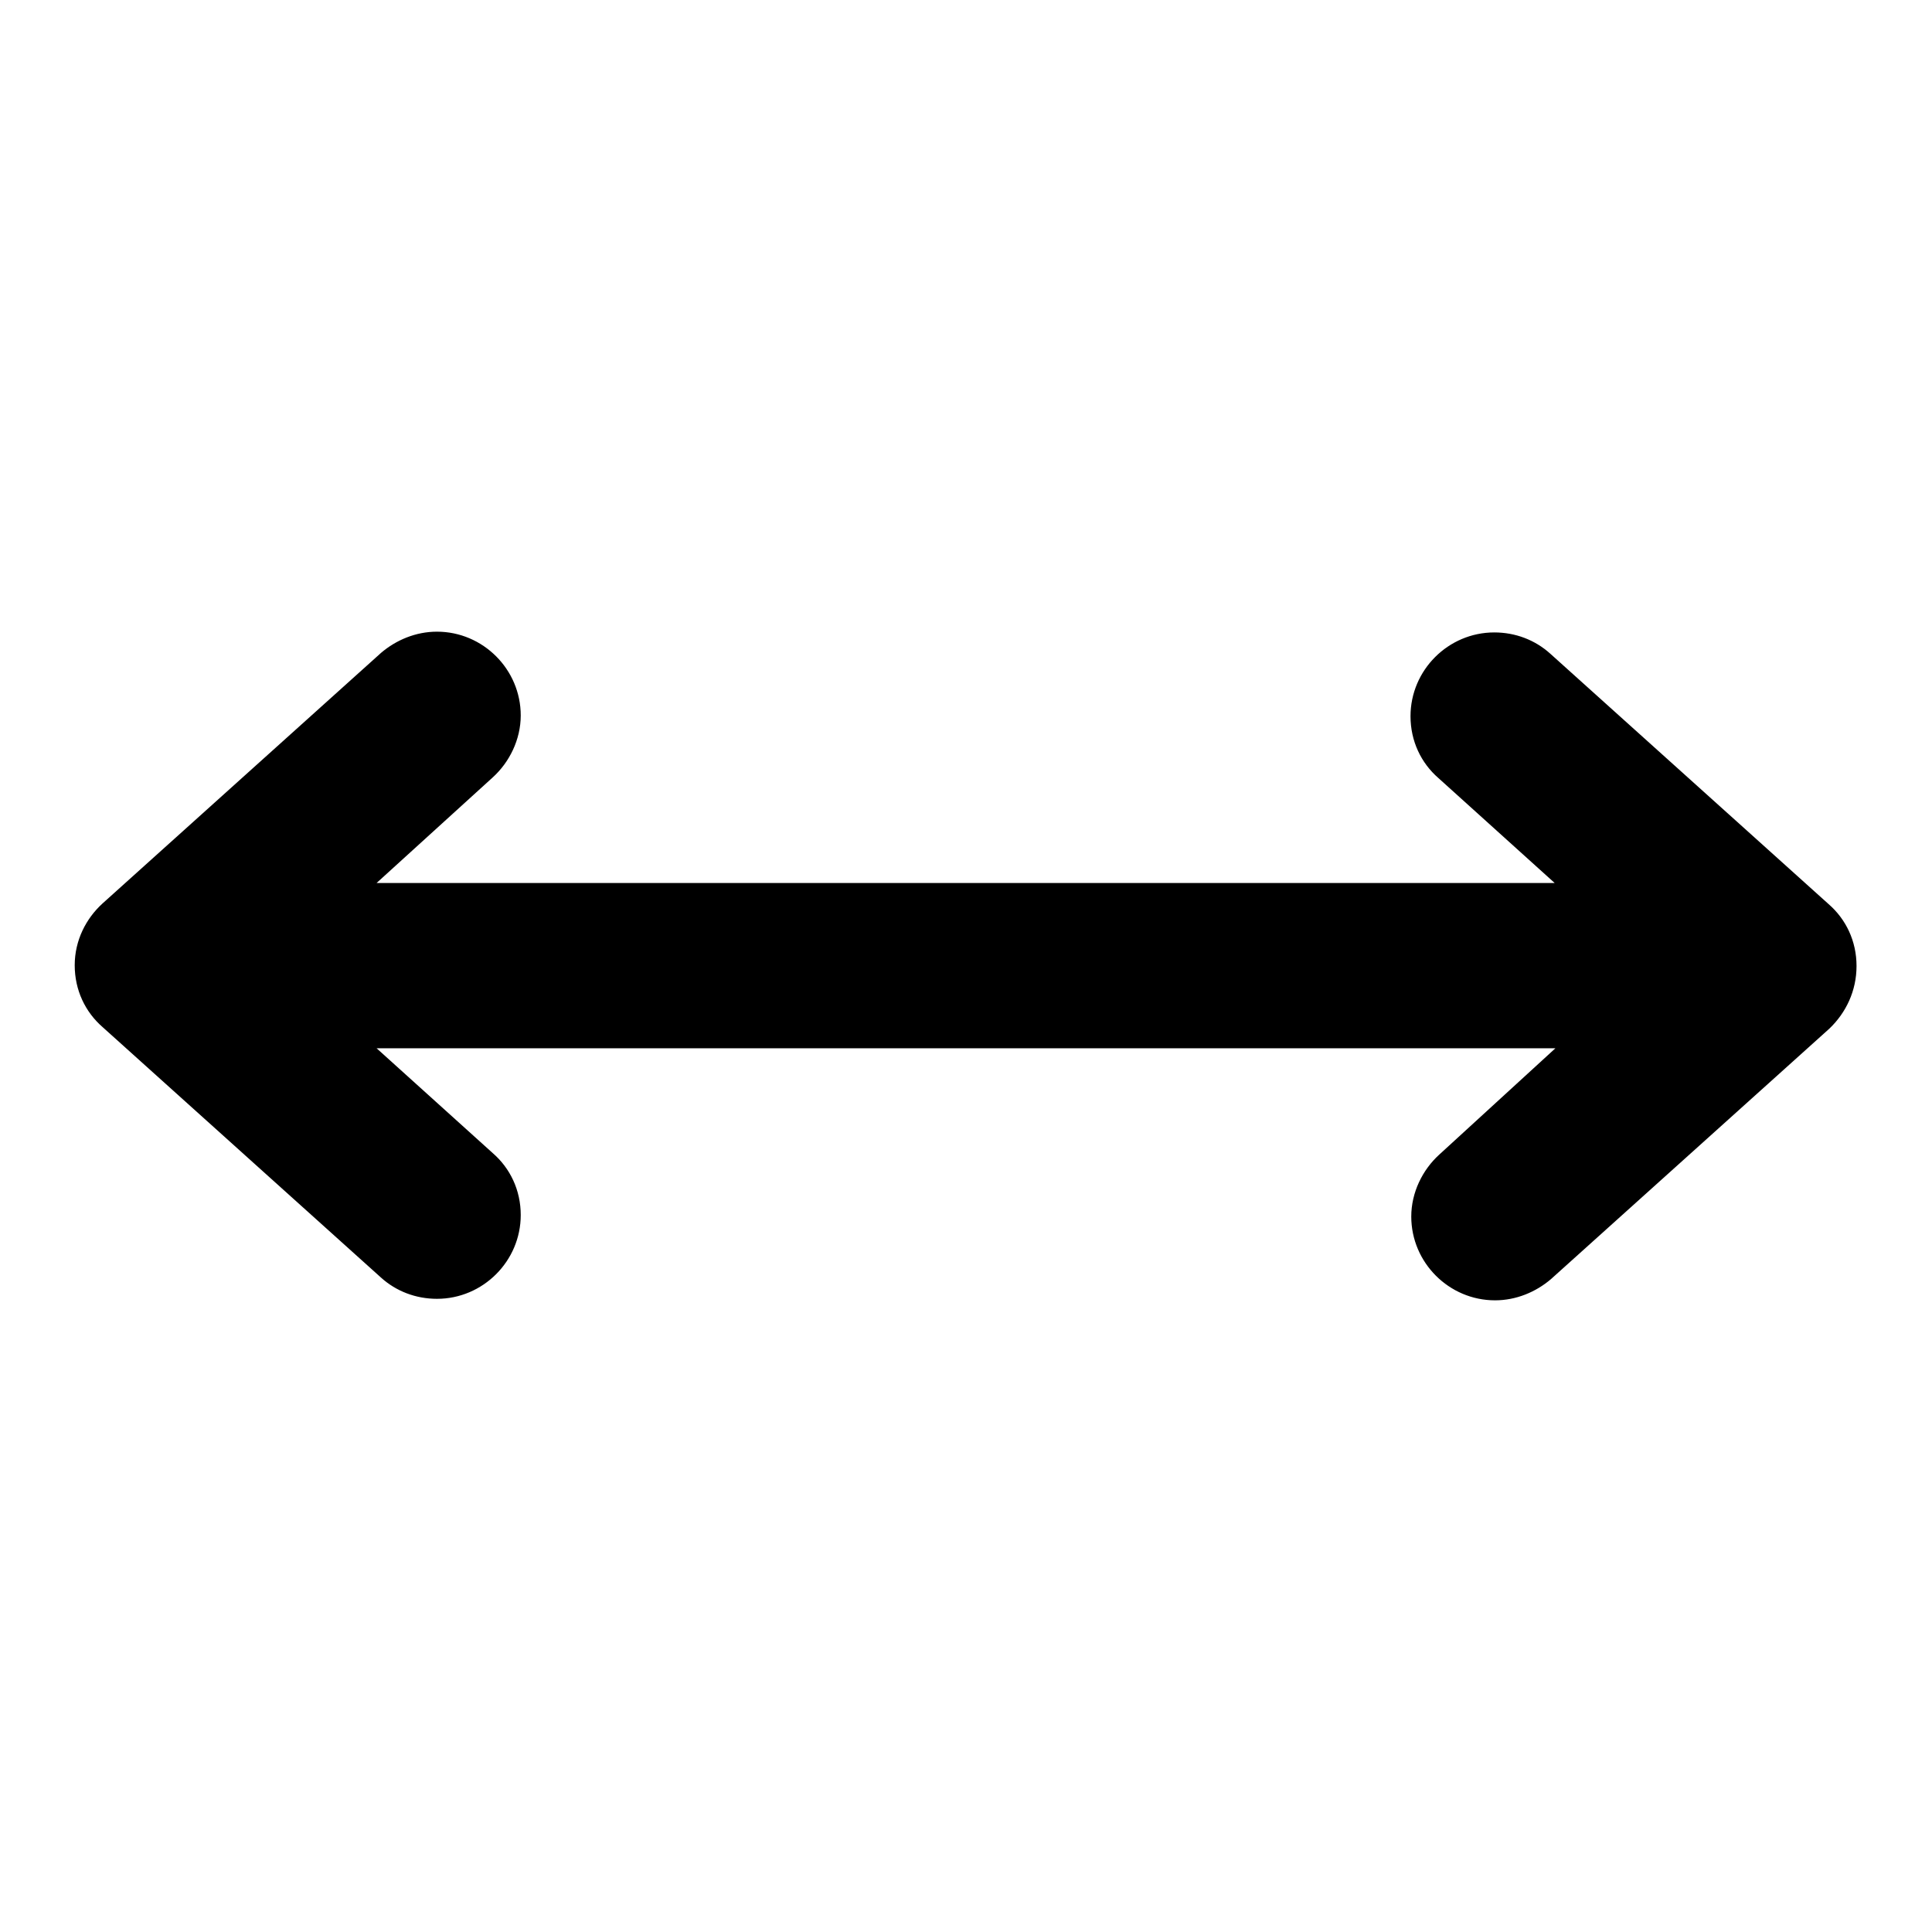 <?xml version="1.0" encoding="utf-8"?>
<!-- Svg Vector Icons : http://www.onlinewebfonts.com/icon -->
<!DOCTYPE svg PUBLIC "-//W3C//DTD SVG 1.1//EN" "http://www.w3.org/Graphics/SVG/1.1/DTD/svg11.dtd">
<svg version="1.1" xmlns="http://www.w3.org/2000/svg" xmlns:xlink="http://www.w3.org/1999/xlink" x="0px" y="0px" viewBox="0 0 256 256" enable-background="new 0 0 256 256" xml:space="preserve">
<g><g><path fill="#000000" d="M246,128c0-3.3-1.4-6.2-3.7-8.2l0,0l-36.9-33.2l0,0c-2-1.8-4.6-2.8-7.4-2.8c-6.1,0-11.1,5-11.1,11.1c0,3.3,1.4,6.2,3.7,8.2l0,0l15.4,13.9H49.9L65.3,103l0,0c2.2-2,3.7-5,3.7-8.2c0-6.1-5-11.1-11.1-11.1c-2.8,0-5.4,1.1-7.4,2.8l0,0l-36.9,33.2l0,0c-2.2,2-3.7,4.9-3.7,8.2c0,3.3,1.4,6.2,3.7,8.2l0,0l36.9,33.2l0,0c2,1.8,4.6,2.8,7.4,2.8c6.1,0,11.1-5,11.1-11.1c0-3.3-1.4-6.2-3.7-8.2l0,0l-15.4-13.9h156.2L190.7,153l0,0c-2.2,2-3.7,5-3.7,8.2c0,6.1,5,11.1,11.1,11.1c2.8,0,5.4-1.1,7.4-2.8l0,0l36.9-33.2l0,0C244.6,134.2,246,131.3,246,128z"/></g></g>
</svg>